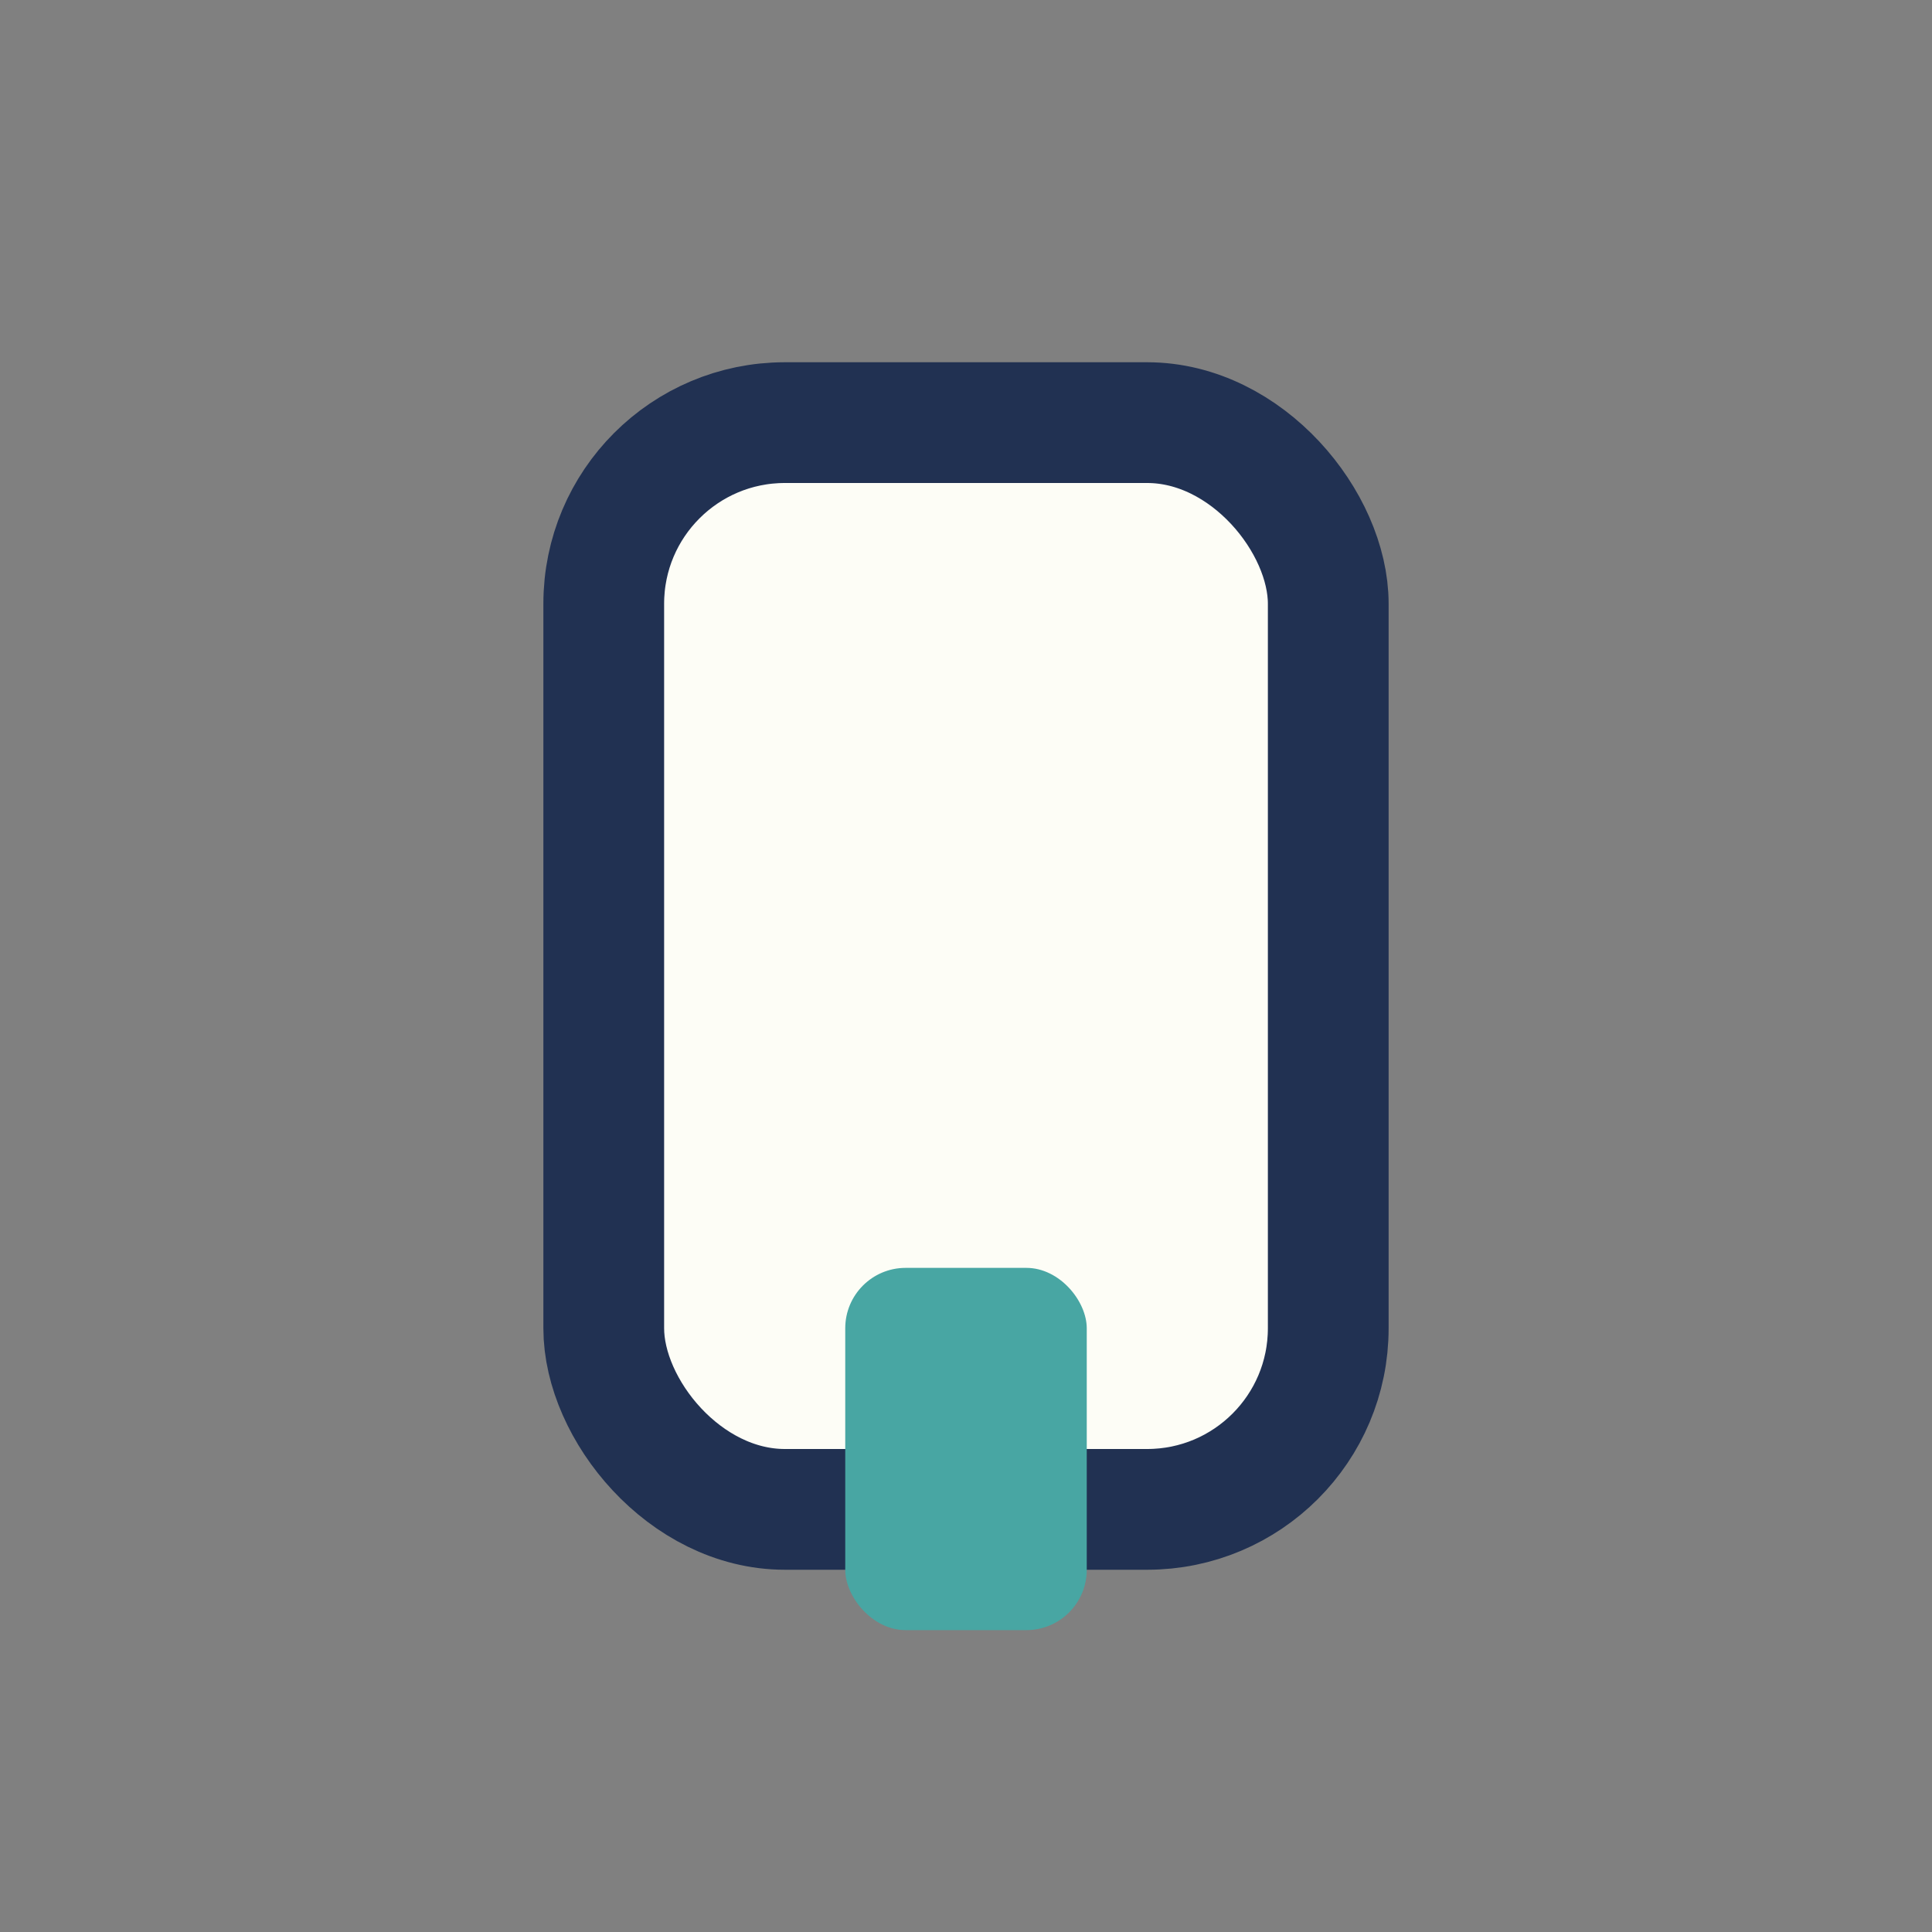 <?xml version="1.0" encoding="UTF-8"?>
<svg xmlns="http://www.w3.org/2000/svg" width="32" height="32" viewBox="0 0 32 32"><rect x="0" y="0" width="32" height="32" fill="#808080" stroke="none"/><rect x="10" y="7" width="12" height="18" rx="3" fill="#FDFDF6" stroke="#213152" stroke-width="2"/><rect x="14" y="21" width="4" height="6" rx="1" fill="#48A6A3"/></svg>